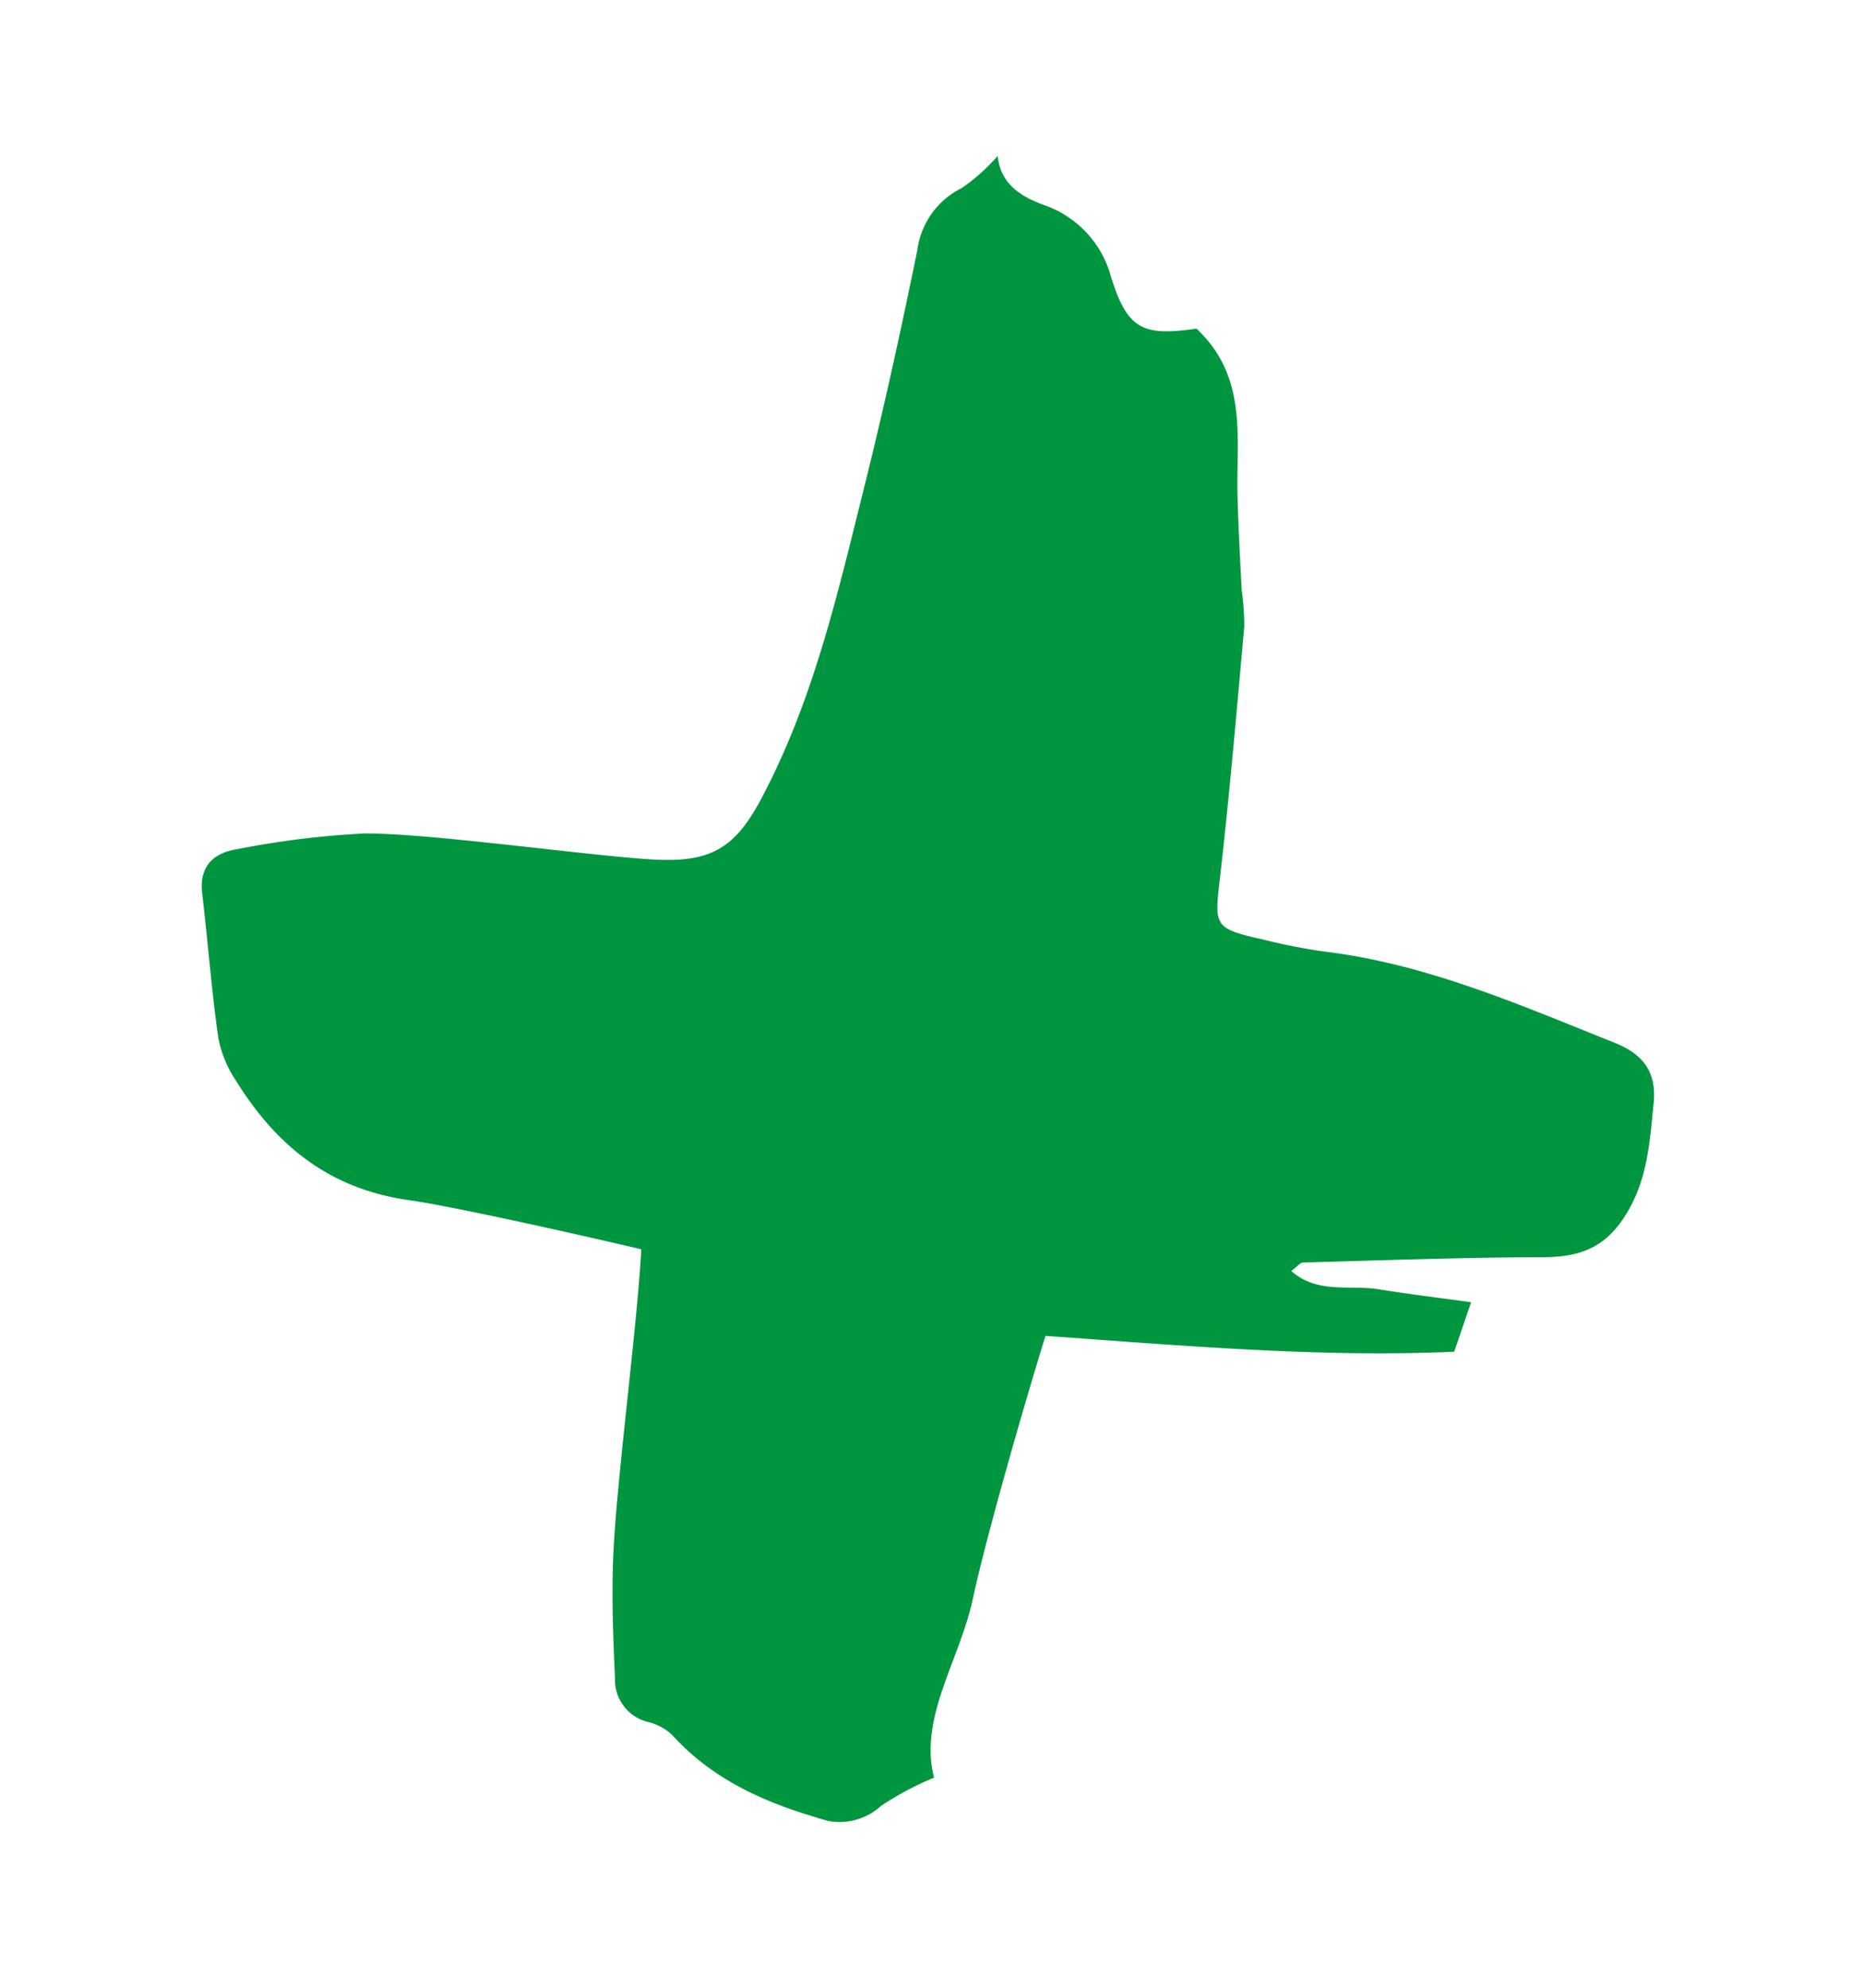 <svg xmlns="http://www.w3.org/2000/svg" xmlns:xlink="http://www.w3.org/1999/xlink" width="129.65" height="138.247" viewBox="0 0 129.65 138.247">
  <defs>
    <clipPath id="clip-path">
      <rect id="Rectangle_2" data-name="Rectangle 2" width="102.024" height="114.563" fill="none"/>
    </clipPath>
  </defs>
  <g id="Group_4" data-name="Group 4" transform="translate(31.578) rotate(16)">
    <g id="Group_3" data-name="Group 3" clip-path="url(#clip-path)">
      <path id="Path_2" data-name="Path 2" d="M1.806,60.913a61.708,61.708,0,0,1,8.181-3.476c4.341-1.274,15.364-2.794,19.785-3.79,3.934-.889,5.278-2.315,6.093-6.191,1.587-7.524,1.167-15.054.907-22.574-.194-5.7-.558-11.384-1-17.059a5.62,5.62,0,0,1,1.782-4.986A13.712,13.712,0,0,0,39.341,0c.656,1.638,2.017,2.254,4,2.394a7.284,7.284,0,0,1,5.877,3.49c2.125,3.254,3.29,3.395,6.725,1.852,4.391,2.256,4.742,6.558,5.959,10.423.654,2.07,1.366,4.124,2.07,6.179a18.568,18.568,0,0,1,.874,2.386c1.108,5.784,2.247,11.565,3.21,17.374.538,3.243.551,3.407,4.058,3.2a41.692,41.692,0,0,0,4.252-.36c7.14-1.153,14.148-.186,21.166.516,2.054.2,3.417,1.045,3.824,3.3.51,2.828,1.13,5.51.132,8.445-.785,2.305-2.305,3.314-4.6,3.977-5.337,1.545-10.621,3.271-15.917,4.947-.194.063-.307.371-.625.791,2.186,1.058,4.188-.214,6.193-.45,2.039-.243,4.071-.569,6.427-.906-.066,1.311-.11,2.26-.18,3.633-8.871,2.973-18.071,4.751-27.631,6.778-.108,4.615-.12,14.519.183,18.958.3,4.4-1.349,8.991.835,12.709a21.471,21.471,0,0,0-3,2.9,4.264,4.264,0,0,1-4.089,2.018c-4.075-.027-7.864-.644-11.262-2.764a3.732,3.732,0,0,0-1.85-.391,3.014,3.014,0,0,1-3.042-2.306c-.884-2.623-1.75-5.266-2.413-7.951C39.26,96,37.728,85.426,36.471,79.928c-3.522.163-13.3.721-16.46,1.166-5.648.8-10.026-1.191-13.846-4.643a8.175,8.175,0,0,1-2.033-2.557C2.761,70.822,1.59,67.663.291,64.558c-.7-1.667-.121-2.889,1.516-3.645" transform="translate(0)" fill="#009640"/>
    </g>
  </g>
</svg>
